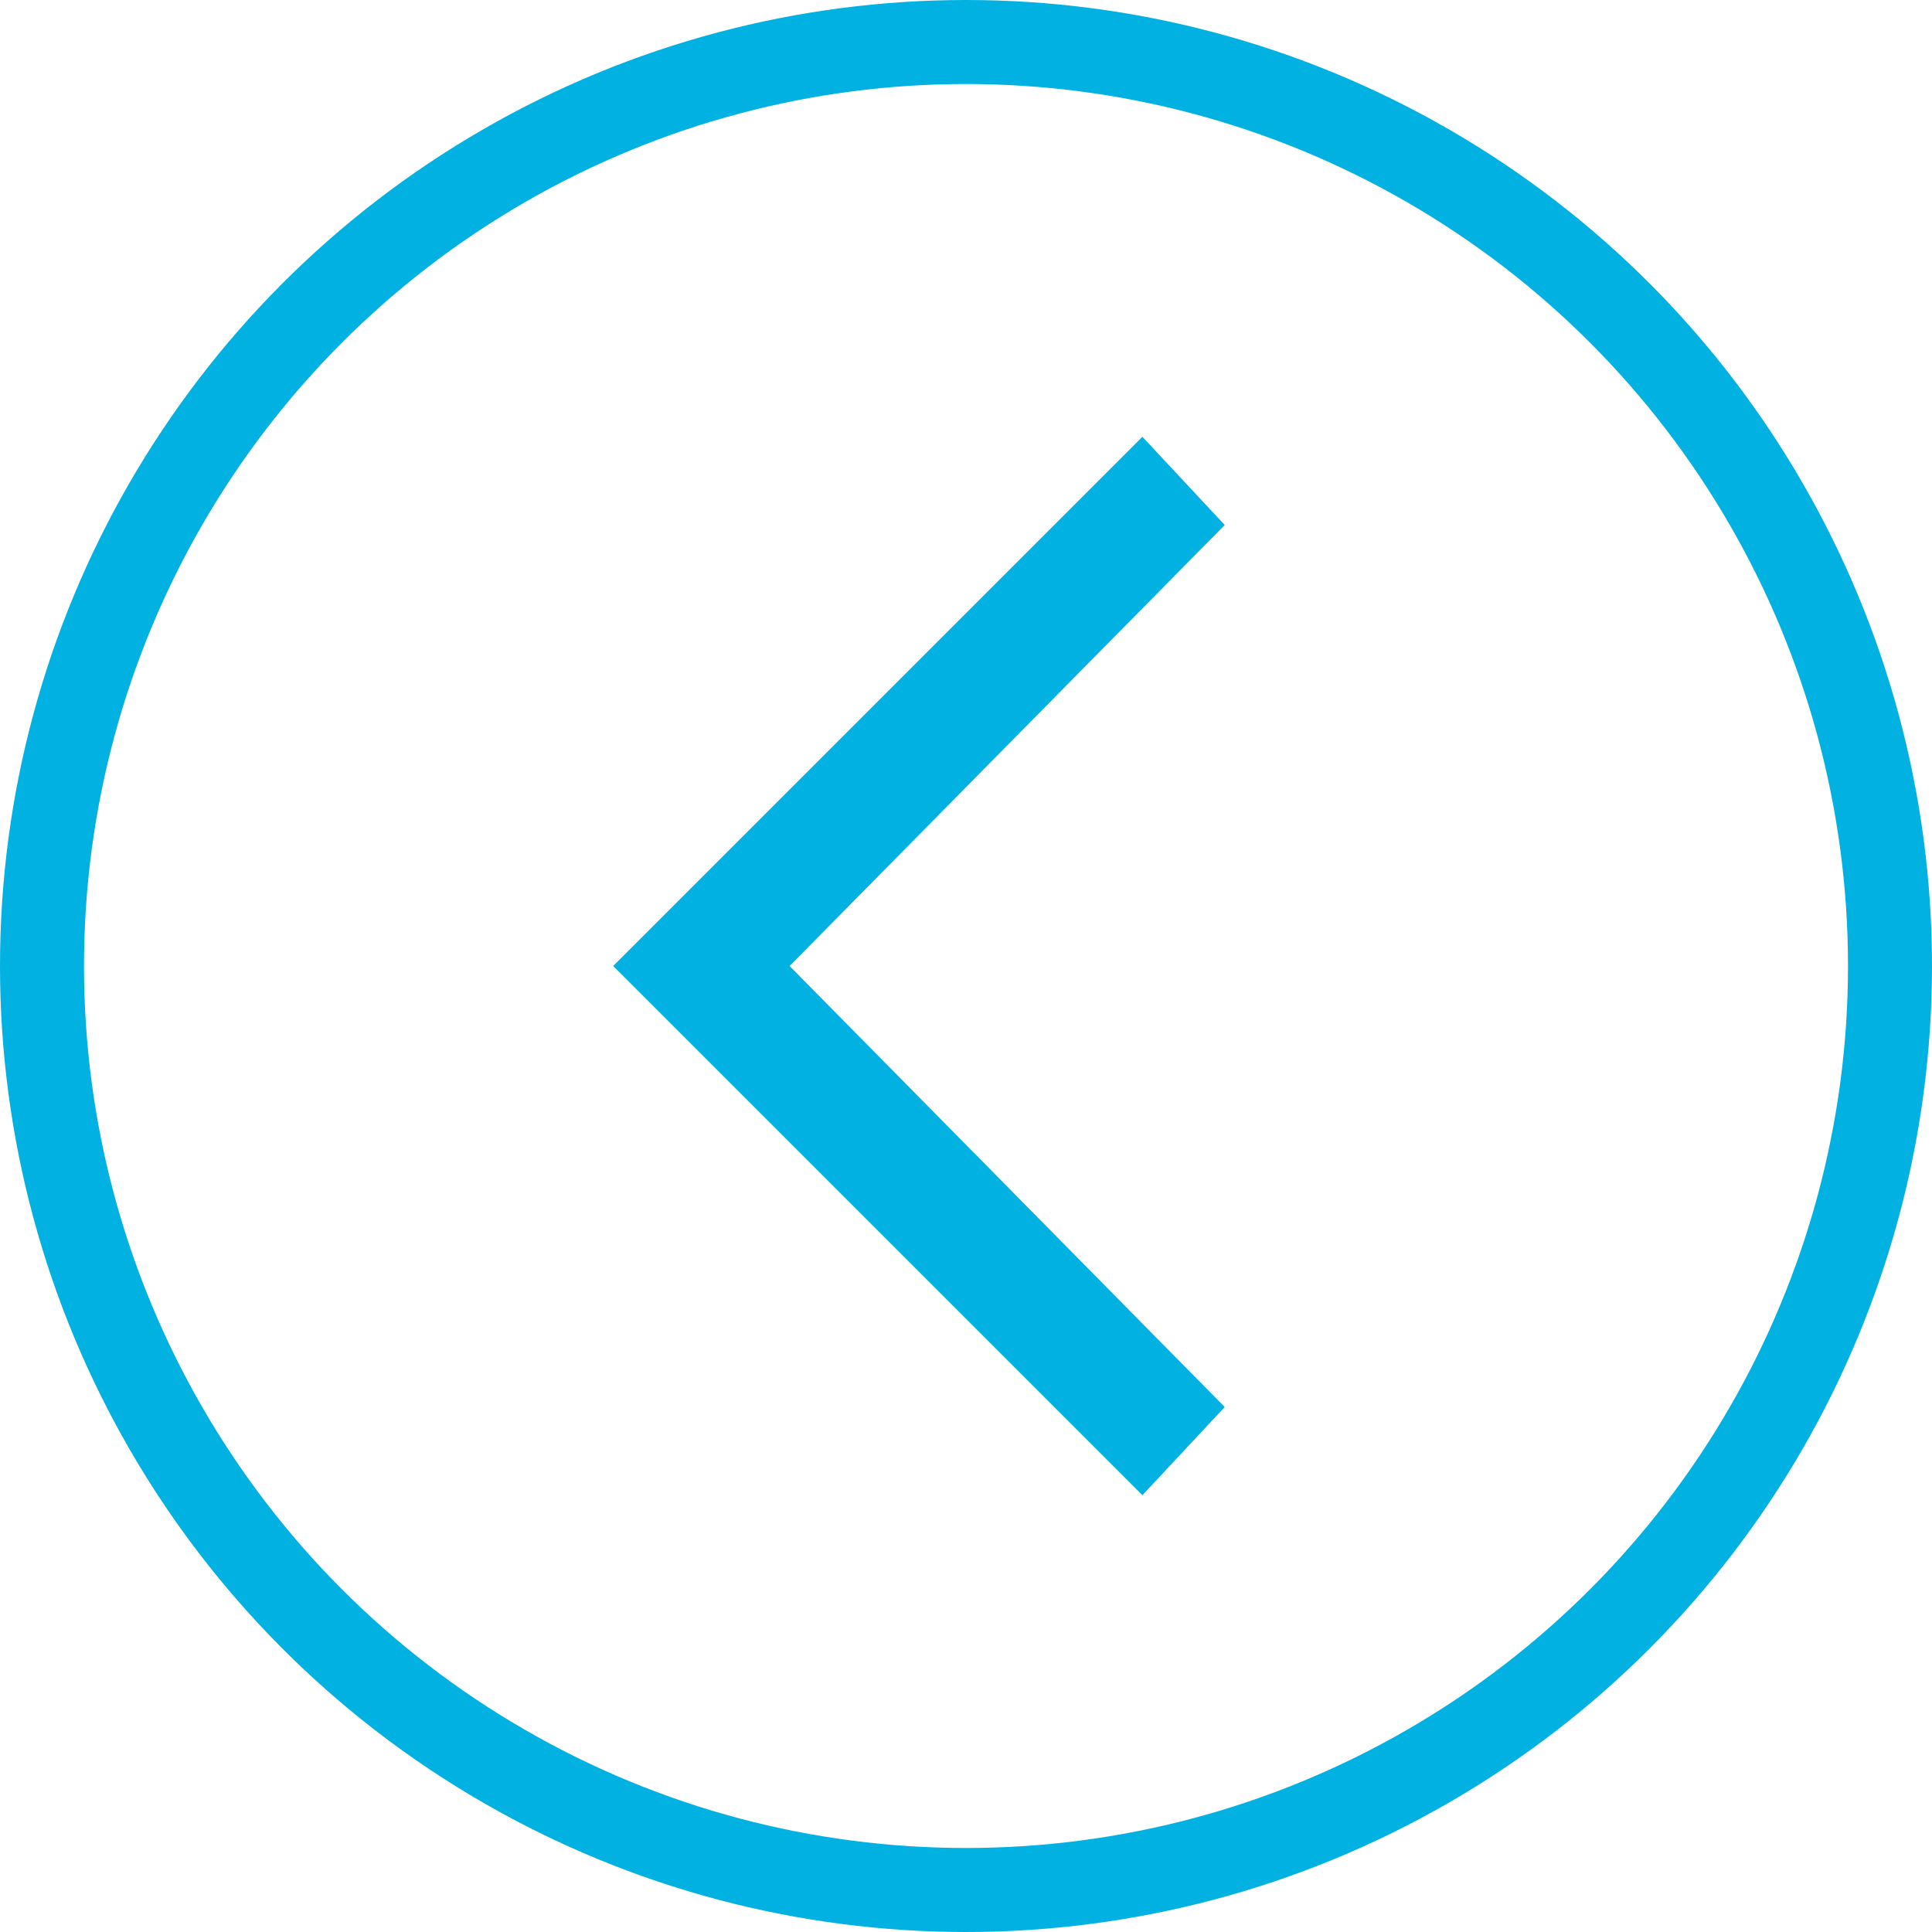 <svg width="46" height="46" viewBox="0 0 46 46" fill="none" xmlns="http://www.w3.org/2000/svg">
<path d="M27.2 10.4L29.16 12.5L18.8 23L29.16 33.5L27.2 35.6L14.6 23L27.2 10.4Z" fill="#00B1E2"/>
<circle cx="23" cy="23" r="22" stroke="#00B1E2" stroke-width="2"/>
</svg>
